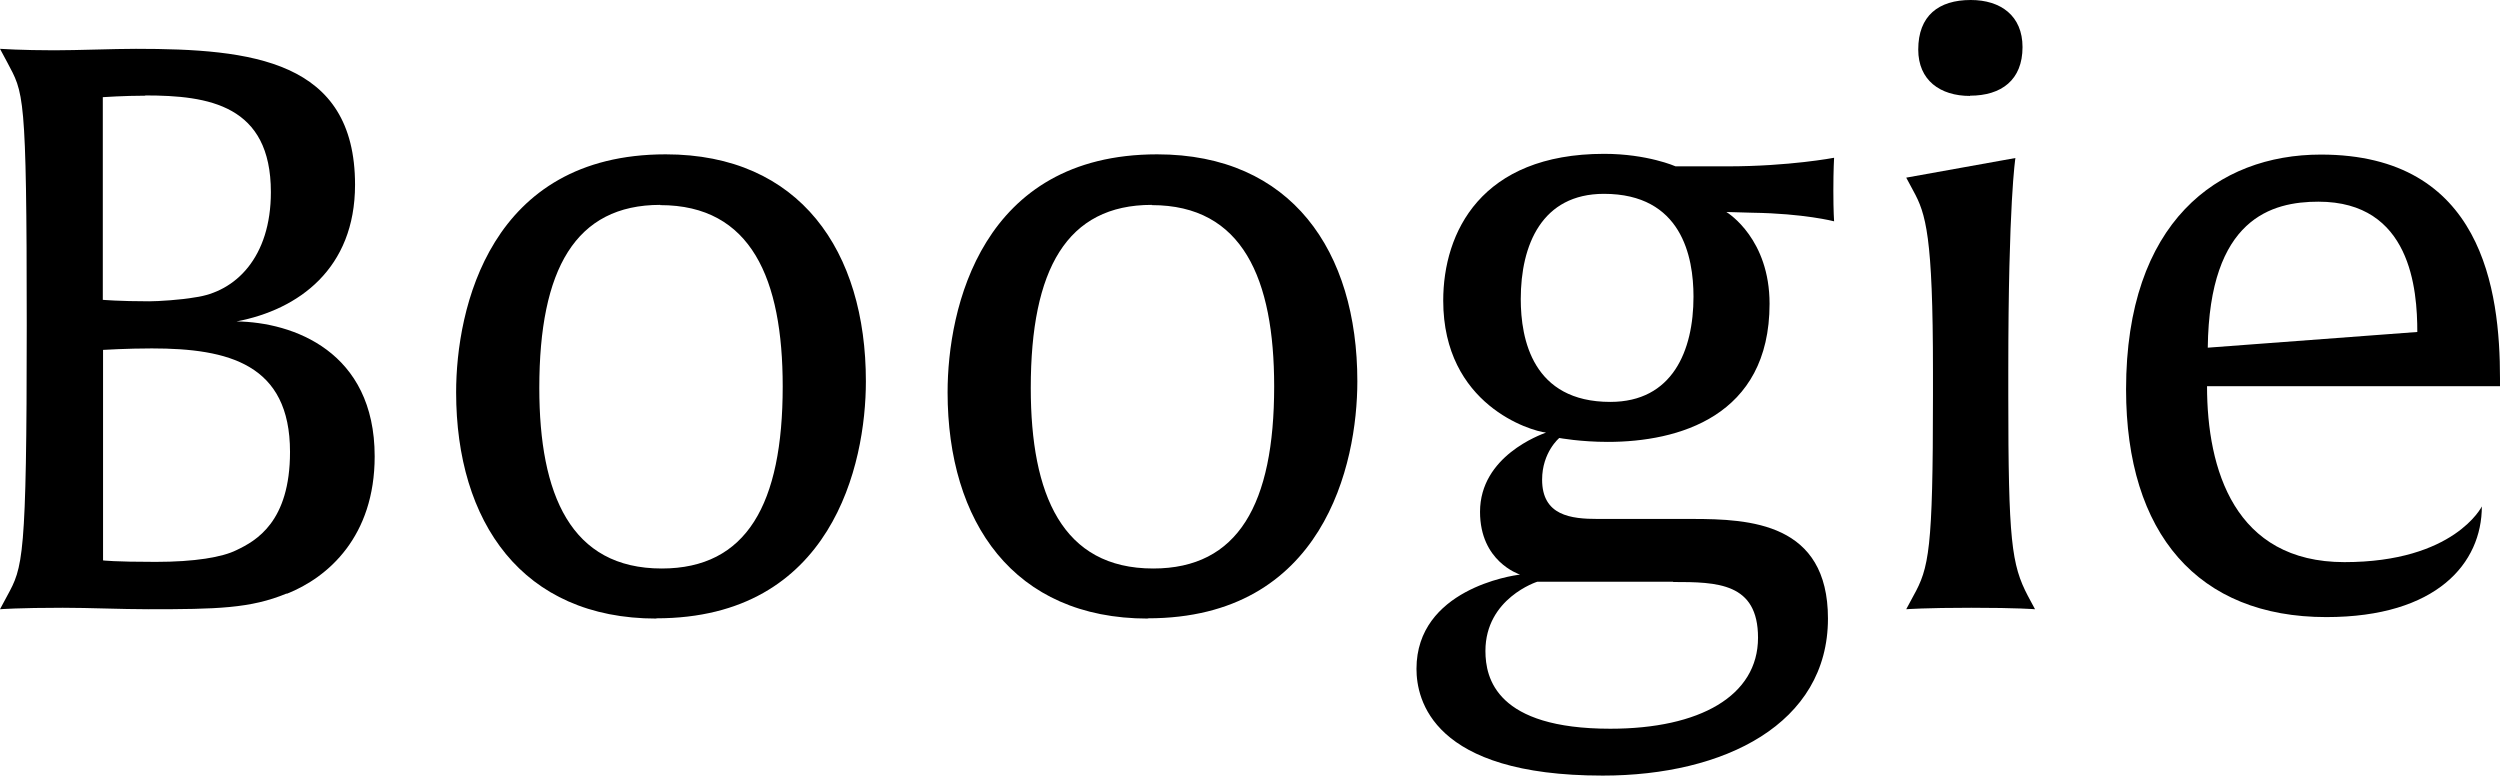 <?xml version="1.0" encoding="UTF-8"?><svg id="_レイヤー_2" xmlns="http://www.w3.org/2000/svg" viewBox="0 0 101.89 31.61"><g id="_レイヤー_1-2"><path d="m11.68,24.19c-1.47.61-2.85.64-5.63.64-1.12,0-2.4-.06-3.49-.06-1.79,0-2.56.06-2.56.06l.29-.54c.64-1.18.8-1.44.8-11.04S.96,3.81.29,2.53l-.29-.54s.9.06,2.21.06c.96,0,2.4-.06,3.33-.06,4.7,0,8.93.45,8.93,5.54,0,3.42-2.3,5.09-4.83,5.57,2.3.03,5.63,1.22,5.63,5.5,0,3.26-1.89,4.93-3.58,5.6ZM5.92,3.9c-.86,0-1.73.06-1.73.06v8.26s.67.06,1.89.06c.38,0,1.31-.06,1.86-.16,1.66-.22,3.1-1.63,3.1-4.29,0-3.55-2.53-3.94-5.12-3.94Zm.26,10.3c-.99,0-1.98.06-1.98.06v8.58s.45.06,2.14.06c1.6,0,2.72-.19,3.3-.48.8-.38,2.18-1.15,2.18-4,0-3.58-2.5-4.22-5.63-4.22Z"/><path d="m26.75,25.21c-5.47,0-8.16-3.94-8.16-9.22,0-3.42,1.38-9.7,8.54-9.7,5.47,0,8.16,3.94,8.16,9.25,0,3.39-1.38,9.66-8.54,9.66Zm.16-16.86c-3.46,0-4.93,2.62-4.93,7.46,0,4.35,1.28,7.36,4.99,7.36,3.46,0,4.93-2.62,4.93-7.42,0-4.38-1.28-7.39-4.99-7.39Z"/><path d="m46.78,25.21c-5.47,0-8.16-3.94-8.16-9.22,0-3.42,1.38-9.7,8.54-9.7,5.47,0,8.16,3.94,8.16,9.25,0,3.39-1.38,9.66-8.54,9.66Zm.16-16.86c-3.46,0-4.93,2.62-4.93,7.46,0,4.35,1.28,7.36,4.99,7.36,3.46,0,4.93-2.62,4.93-7.42,0-4.38-1.28-7.39-4.99-7.39Z"/><path d="m65.31,31.61c-6.94,0-7.58-3.1-7.58-4.35,0-3.23,3.9-3.81,4.22-3.84-.06-.03-1.63-.54-1.63-2.56,0-2.27,2.46-3.14,2.69-3.23-.61-.06-4.19-1.12-4.19-5.38,0-2.78,1.54-5.98,6.56-5.98,1.76,0,2.91.51,2.91.51h2.11c2.53,0,4.35-.35,4.35-.35,0,0-.03.48-.03,1.34s.03,1.25.03,1.25c0,0-1.22-.32-3.33-.35l-1.06-.03c.1.06,1.76,1.12,1.76,3.74,0,4.61-3.74,5.63-6.59,5.63-1.12,0-1.98-.16-1.98-.16,0,0-.7.58-.7,1.7,0,1.47,1.18,1.6,2.27,1.6h3.84c2.37,0,5.54.16,5.54,4.06,0,4.29-4.22,6.4-9.18,6.4Zm2.88-7.9h-5.54s-2.11.67-2.11,2.82c0,1.12.45,3.17,5.09,3.17,3.65,0,6.02-1.34,6.02-3.71,0-2.24-1.66-2.27-3.46-2.27Zm-2.82-15.81c-2.53,0-3.39,2.08-3.39,4.29,0,1.63.48,4.19,3.65,4.19,2.53,0,3.39-2.08,3.39-4.29,0-1.63-.48-4.19-3.65-4.19Z"/><path d="m80.35,24.77c-1.89,0-2.66.06-2.66.06l.29-.54c.64-1.15.8-1.86.8-8.16v-.99c0-5.54-.29-6.43-.8-7.36l-.29-.54,4.45-.8s-.29,1.79-.29,8.67v1.02c0,5.92.13,6.88.8,8.16l.29.54s-.7-.06-2.59-.06Zm-.06-20.86c-1.22,0-2.11-.64-2.11-1.89,0-1.38.83-2.02,2.14-2.02,1.22,0,2.11.64,2.11,1.92,0,1.34-.86,1.98-2.14,1.98Z"/><path d="m89.95,15.74c0,3.39,1.12,7.17,5.6,7.17s5.6-2.27,5.6-2.27c0,2.3-1.82,4.51-6.34,4.51-5.22,0-8.16-3.39-8.16-9.28,0-6.82,3.74-9.57,7.94-9.57,6.59,0,7.3,5.54,7.3,9.12v.32h-11.94Zm4.54-7.52c-1.89,0-4.45.67-4.51,5.95l8.54-.64c0-1.73-.26-5.31-4.03-5.31Z"/></g></svg>